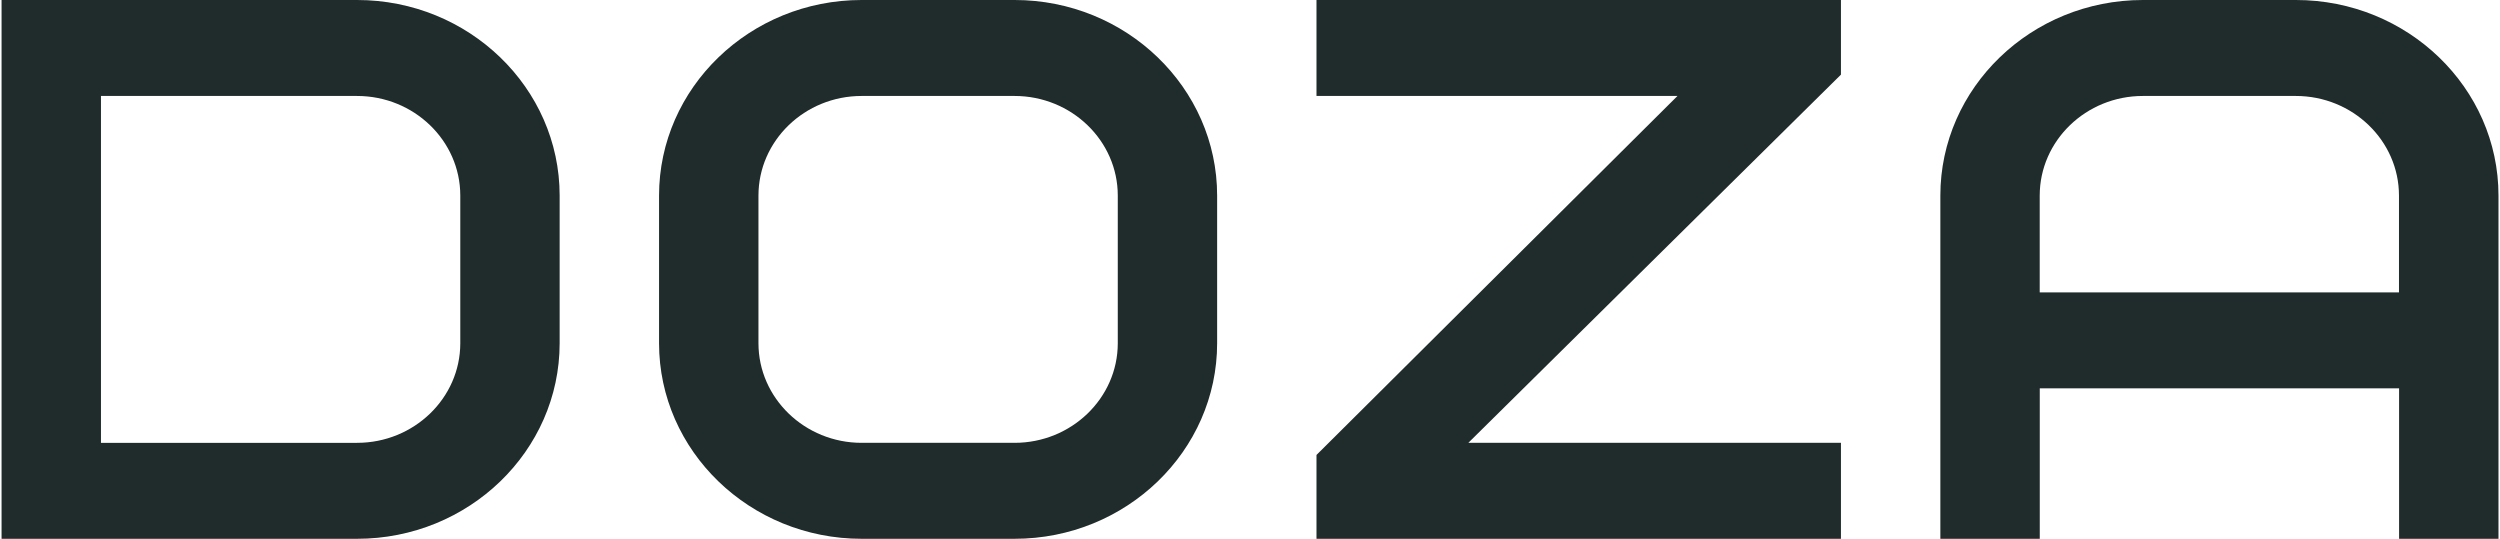 <?xml version="1.0" encoding="UTF-8"?>
<svg id="uuid-4c077d79-584e-475e-b032-8b5e31c41720" data-name="Layer 1" xmlns="http://www.w3.org/2000/svg" viewBox="0 0 464 100">
  <defs>
    <style>
      .uuid-d0657301-e1cf-4d29-8699-13da96956837 {
        fill: #202b2b;
        stroke-width: 0px;
      }
    </style>
  </defs>
  <path class="uuid-d0657301-e1cf-4d29-8699-13da96956837" d="M66.27,100H.29V0h65.98c20.73,0,37.6,16.29,37.6,36.3v27.4c0,20.01-16.87,36.3-37.6,36.3ZM18.74,82.19h47.53c10.56,0,19.16-8.3,19.16-18.49v-27.4c0-10.19-8.6-18.49-19.16-18.49H18.74v64.38Z"/>
  <path class="uuid-d0657301-e1cf-4d29-8699-13da96956837" d="M188.3,100h-28.38c-20.73,0-37.6-16.29-37.6-36.3v-27.4c0-20.01,16.87-36.3,37.6-36.3h28.38c20.73,0,37.6,16.29,37.6,36.3v27.4c0,20.01-16.87,36.3-37.6,36.3ZM159.92,17.81c-10.56,0-19.15,8.3-19.15,18.49v27.4c0,10.19,8.6,18.49,19.15,18.49h28.38c10.56,0,19.16-8.3,19.16-18.49v-27.4c0-10.19-8.6-18.49-19.16-18.49h-28.38Z"/>
  <path class="uuid-d0657301-e1cf-4d29-8699-13da96956837" d="M426.11,0h-28.38c-20.73,0-37.6,16.29-37.6,36.3v63.7h18.45v-27.92h66.69v27.92h18.45v-63.7c0-20.01-16.87-36.3-37.6-36.3ZM378.57,54.27v-17.97c0-10.19,8.6-18.49,19.15-18.49h28.38c10.56,0,19.15,8.3,19.15,18.49v17.97h-66.69Z"/>
  <path class="uuid-d0657301-e1cf-4d29-8699-13da96956837" d="M341.68,13.85V0h-97.34v17.81h67l-67,66.63v15.56h97.34v-17.81h-69.16L341.68,13.85Z"/>
</svg>